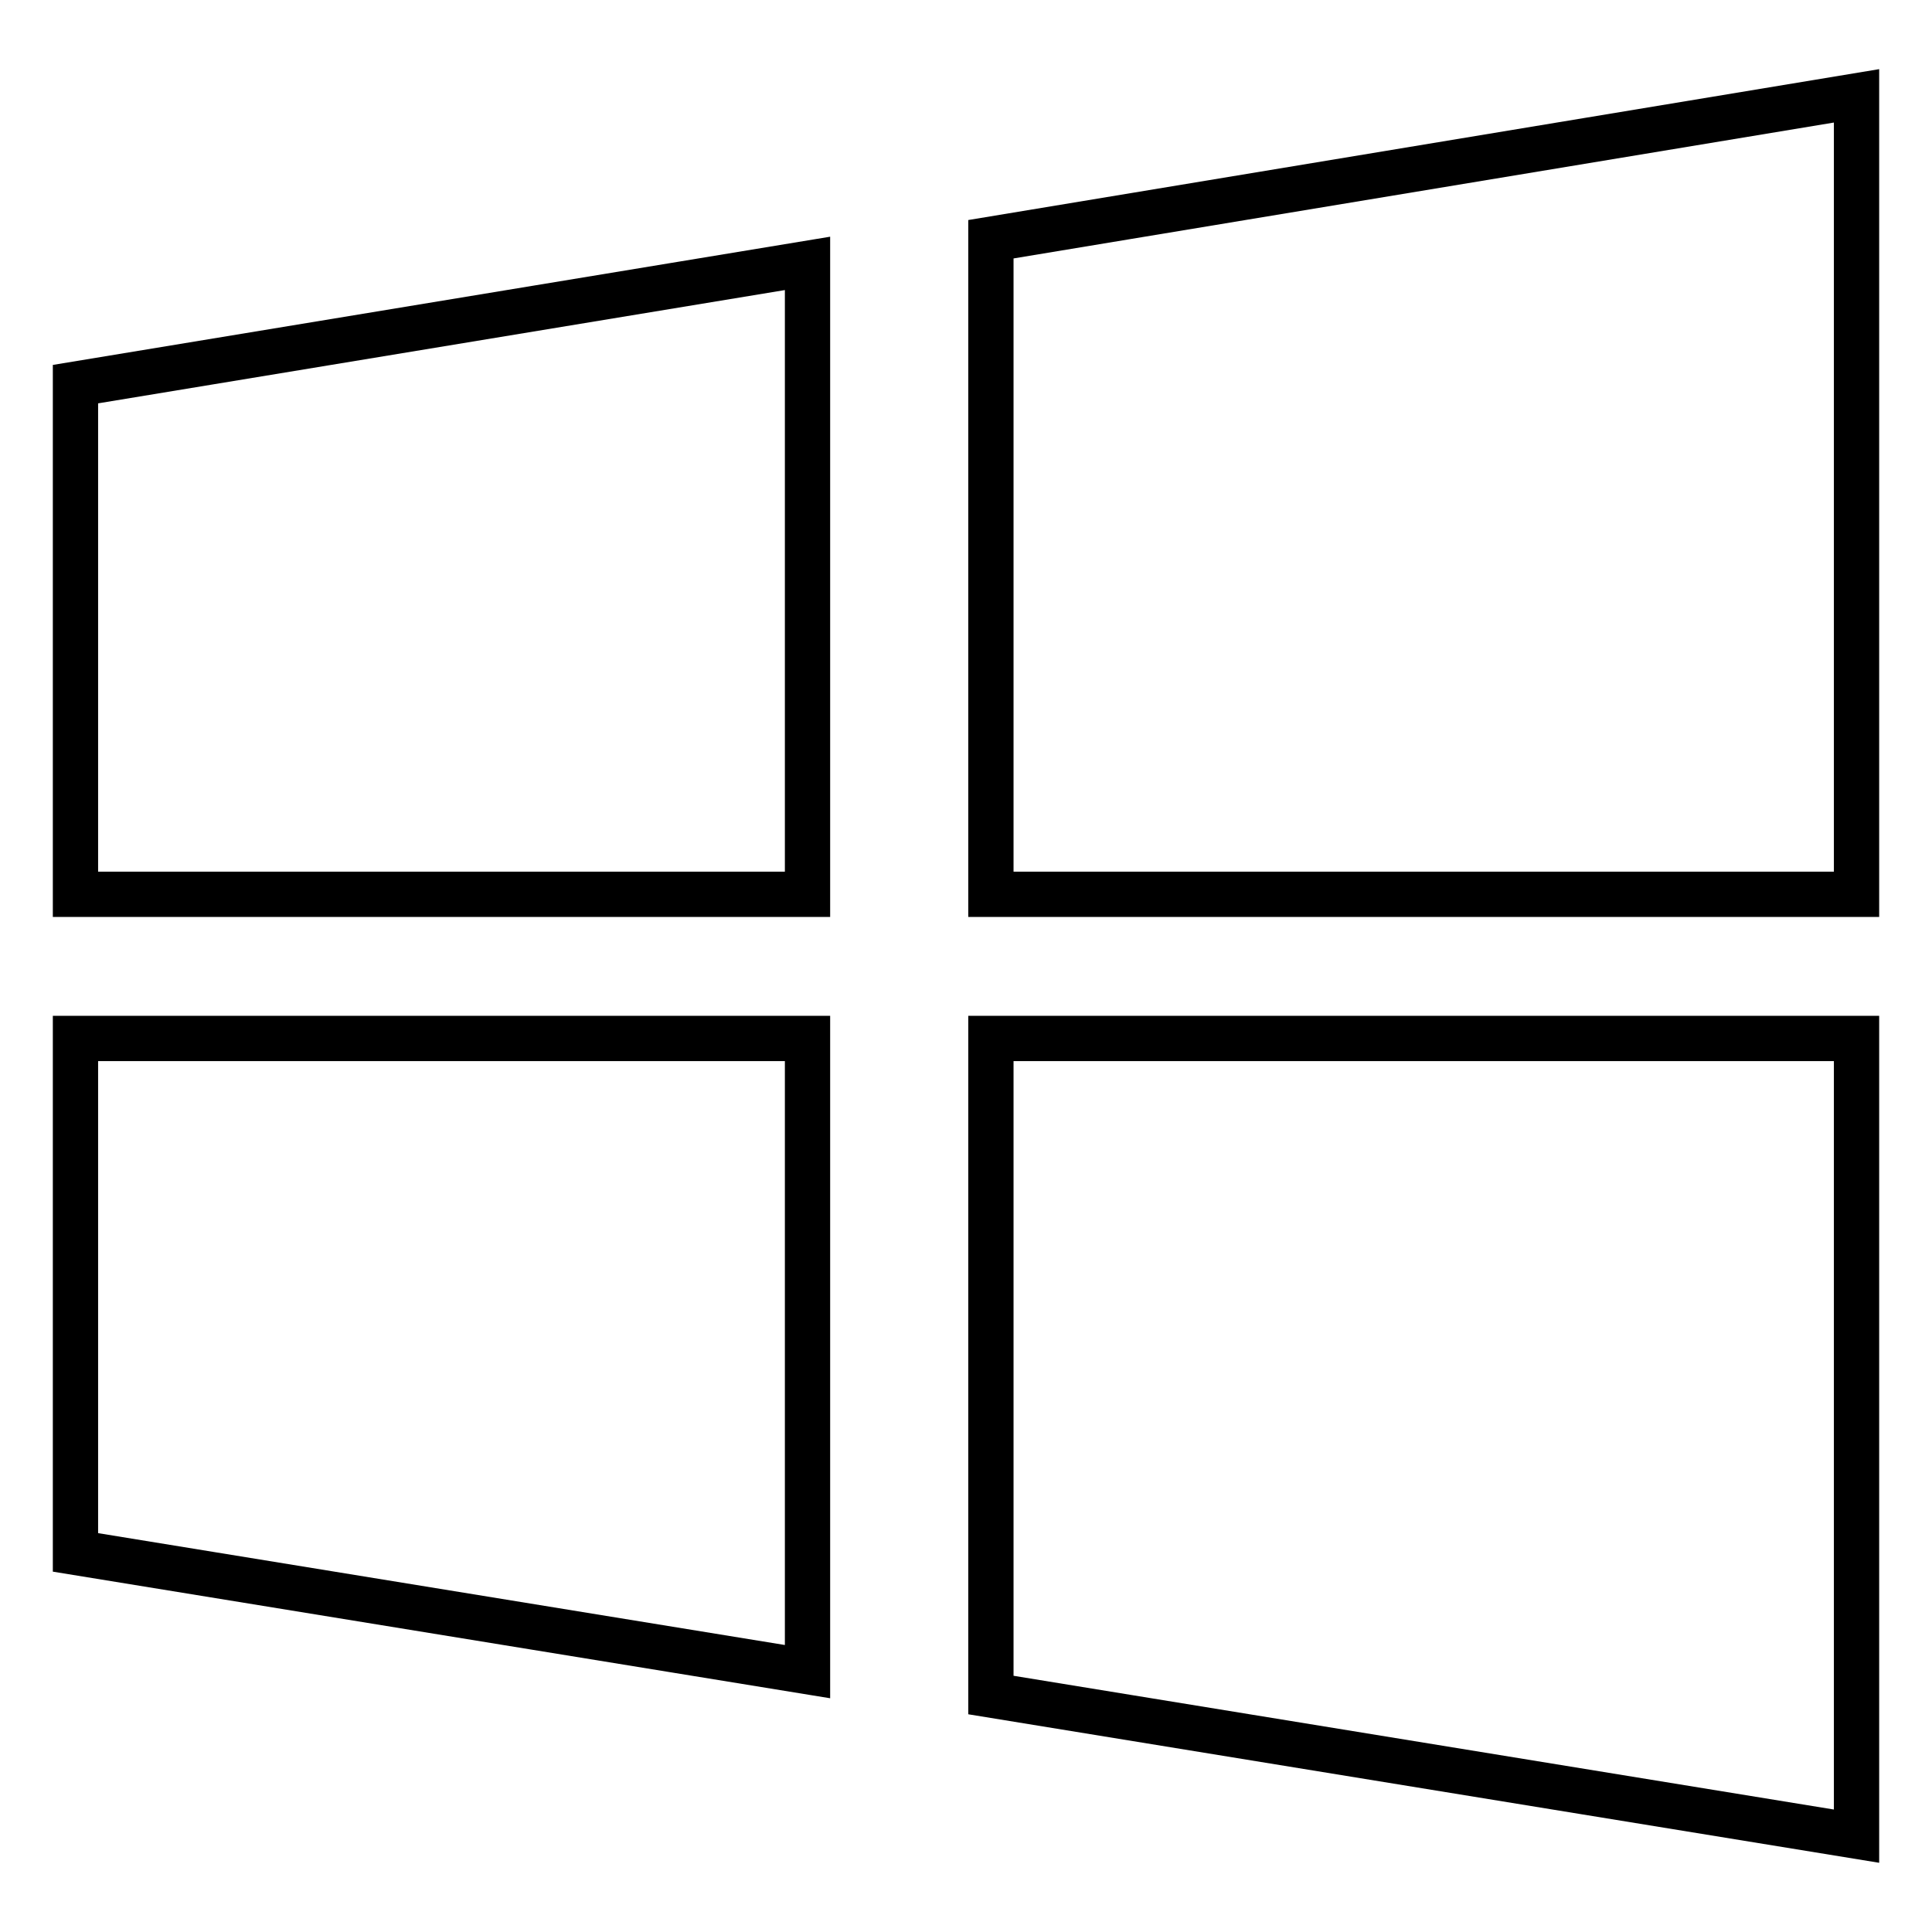 <?xml version="1.0" encoding="utf-8"?>
<!-- Svg Vector Icons : http://www.onlinewebfonts.com/icon -->
<!DOCTYPE svg PUBLIC "-//W3C//DTD SVG 1.1//EN" "http://www.w3.org/Graphics/SVG/1.1/DTD/svg11.dtd">
<svg version="1.1" xmlns="http://www.w3.org/2000/svg" xmlns:xlink="http://www.w3.org/1999/xlink" x="0px" y="0px" viewBox="0 0 256 256" enable-background="new 0 0 256 256" xml:space="preserve">
<g> <path stroke-width="6" fill-opacity="0" stroke="#000000"  d="M131.3,31.7v86.8H246V12.7L131.3,31.7z M131.3,224.6L246,243.3V137.6H131.3V224.6z M10,118.5h97V34.9 L10,50.9V118.5z M10,205.7l97,15.8v-83.9H10V205.7z"/></g>
</svg>